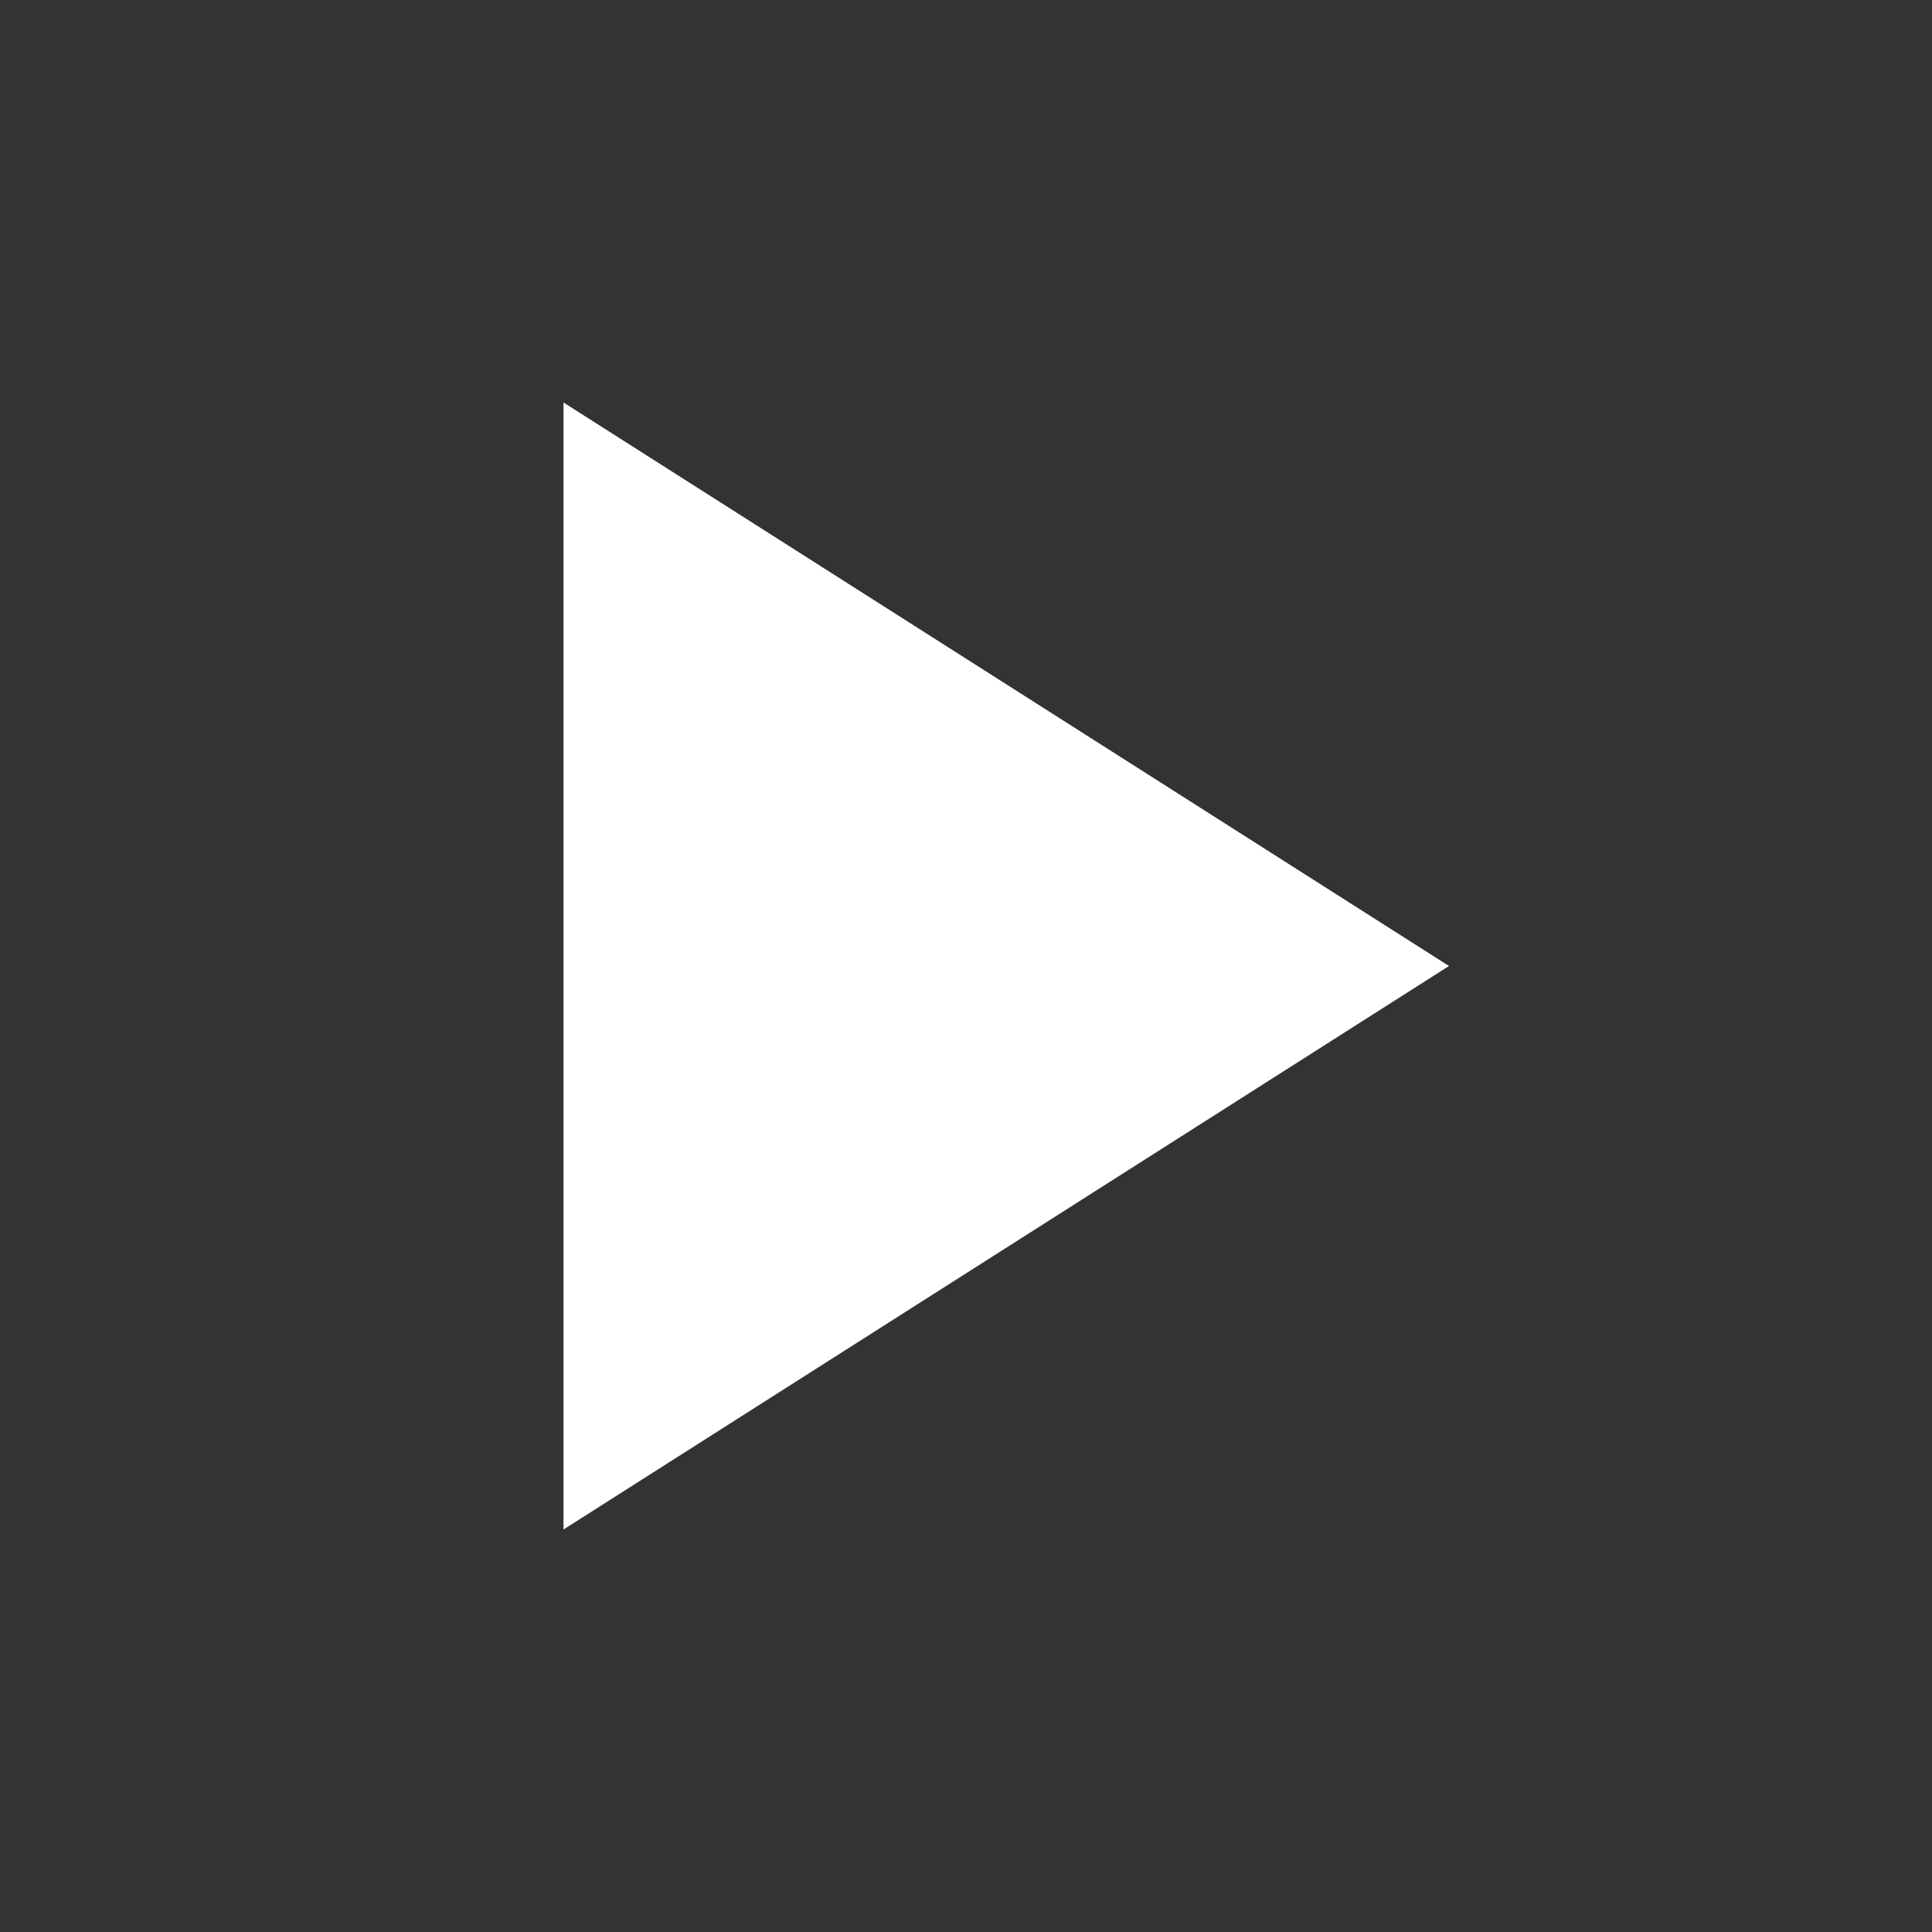 <svg width="24" height="24" viewBox="0 0 24 24" fill="none" xmlns="http://www.w3.org/2000/svg">
<rect x="0" y="0" width="24" height="24" fill="#333333" stroke="none"/>
<g clip-path="url(#clip0_311_343)">
<path d="M7 5V19L18 12L7 5Z" fill="white"/>
</g>
<defs>
<clipPath id="clip0_311_343">
<rect width="24" height="24" fill="white"/>
</clipPath>
</defs>
</svg>
